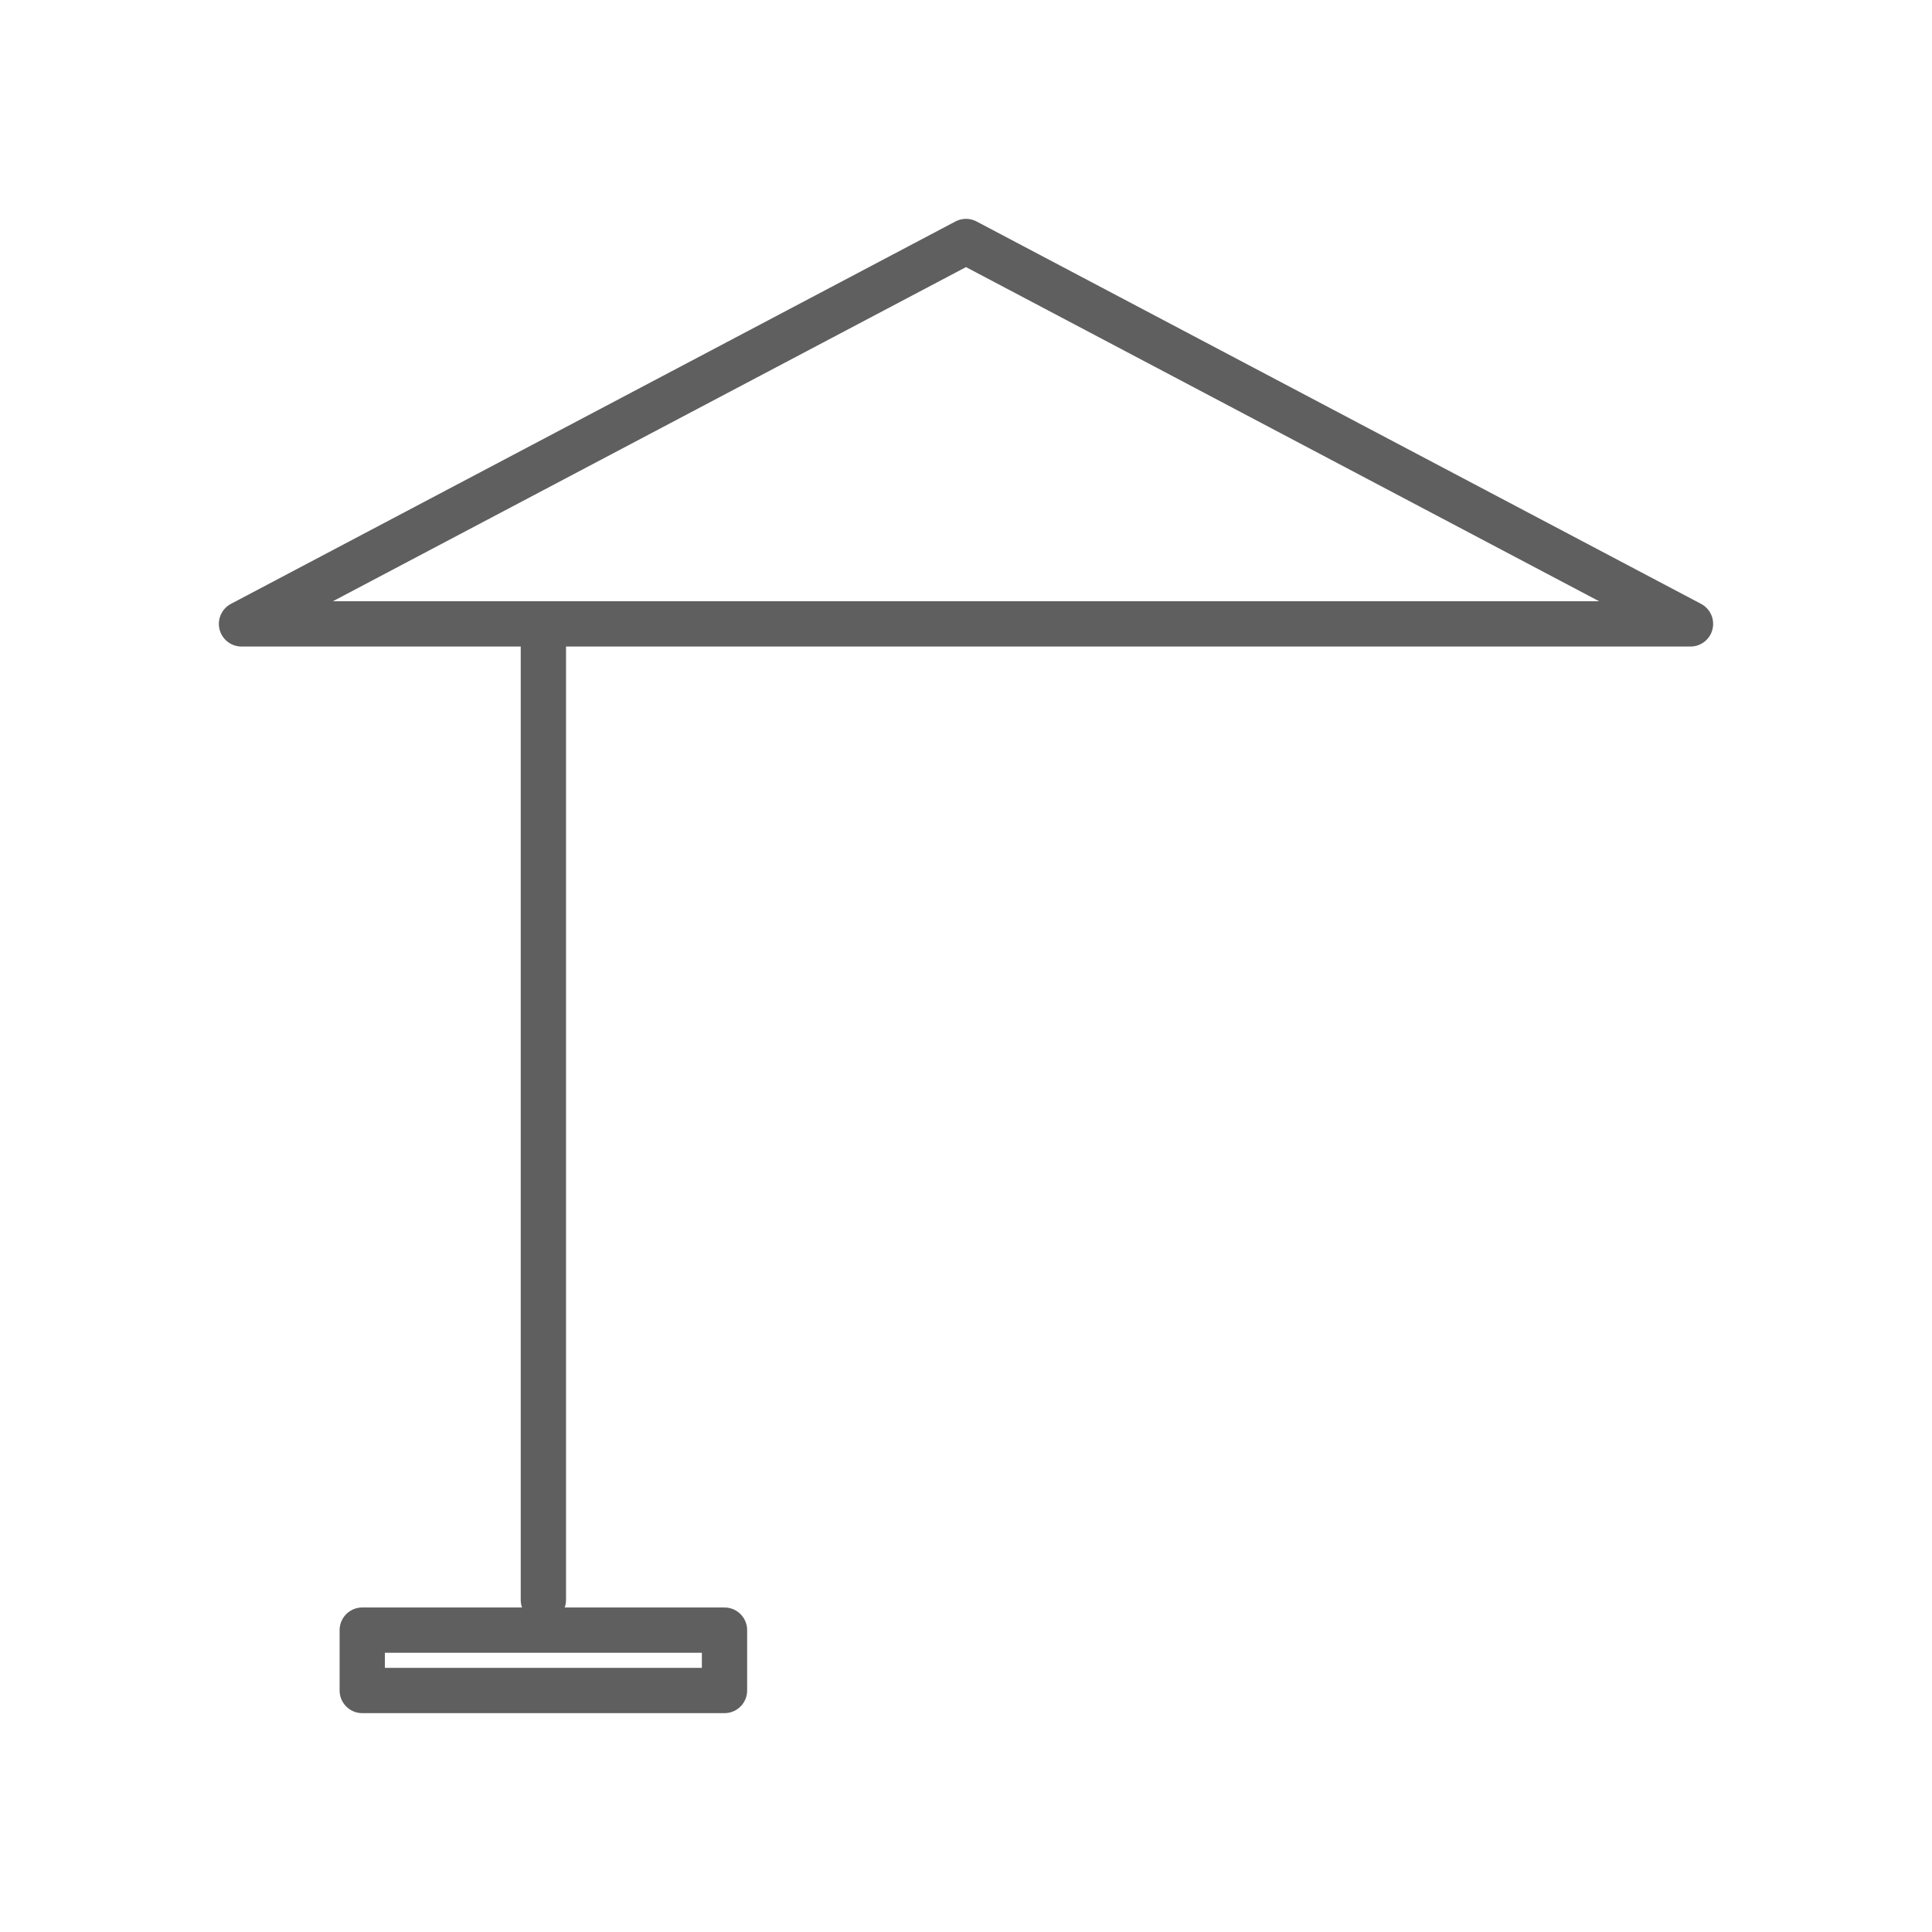 <svg width="64" height="64" viewBox="0 0 64 64" fill="none" xmlns="http://www.w3.org/2000/svg">
<path d="M8 20.667L32 8L56 20.667H8Z" stroke="#5F5F60" stroke-width="1.5" stroke-linecap="round" stroke-linejoin="round"/>
<path d="M18 53L18 21" stroke="#5F5F60" stroke-width="1.5" stroke-linecap="round" stroke-linejoin="round"/>
<path d="M12 54V56H24V54H12Z" stroke="#5F5F60" stroke-width="1.5" stroke-linecap="round" stroke-linejoin="round"/>
</svg>
